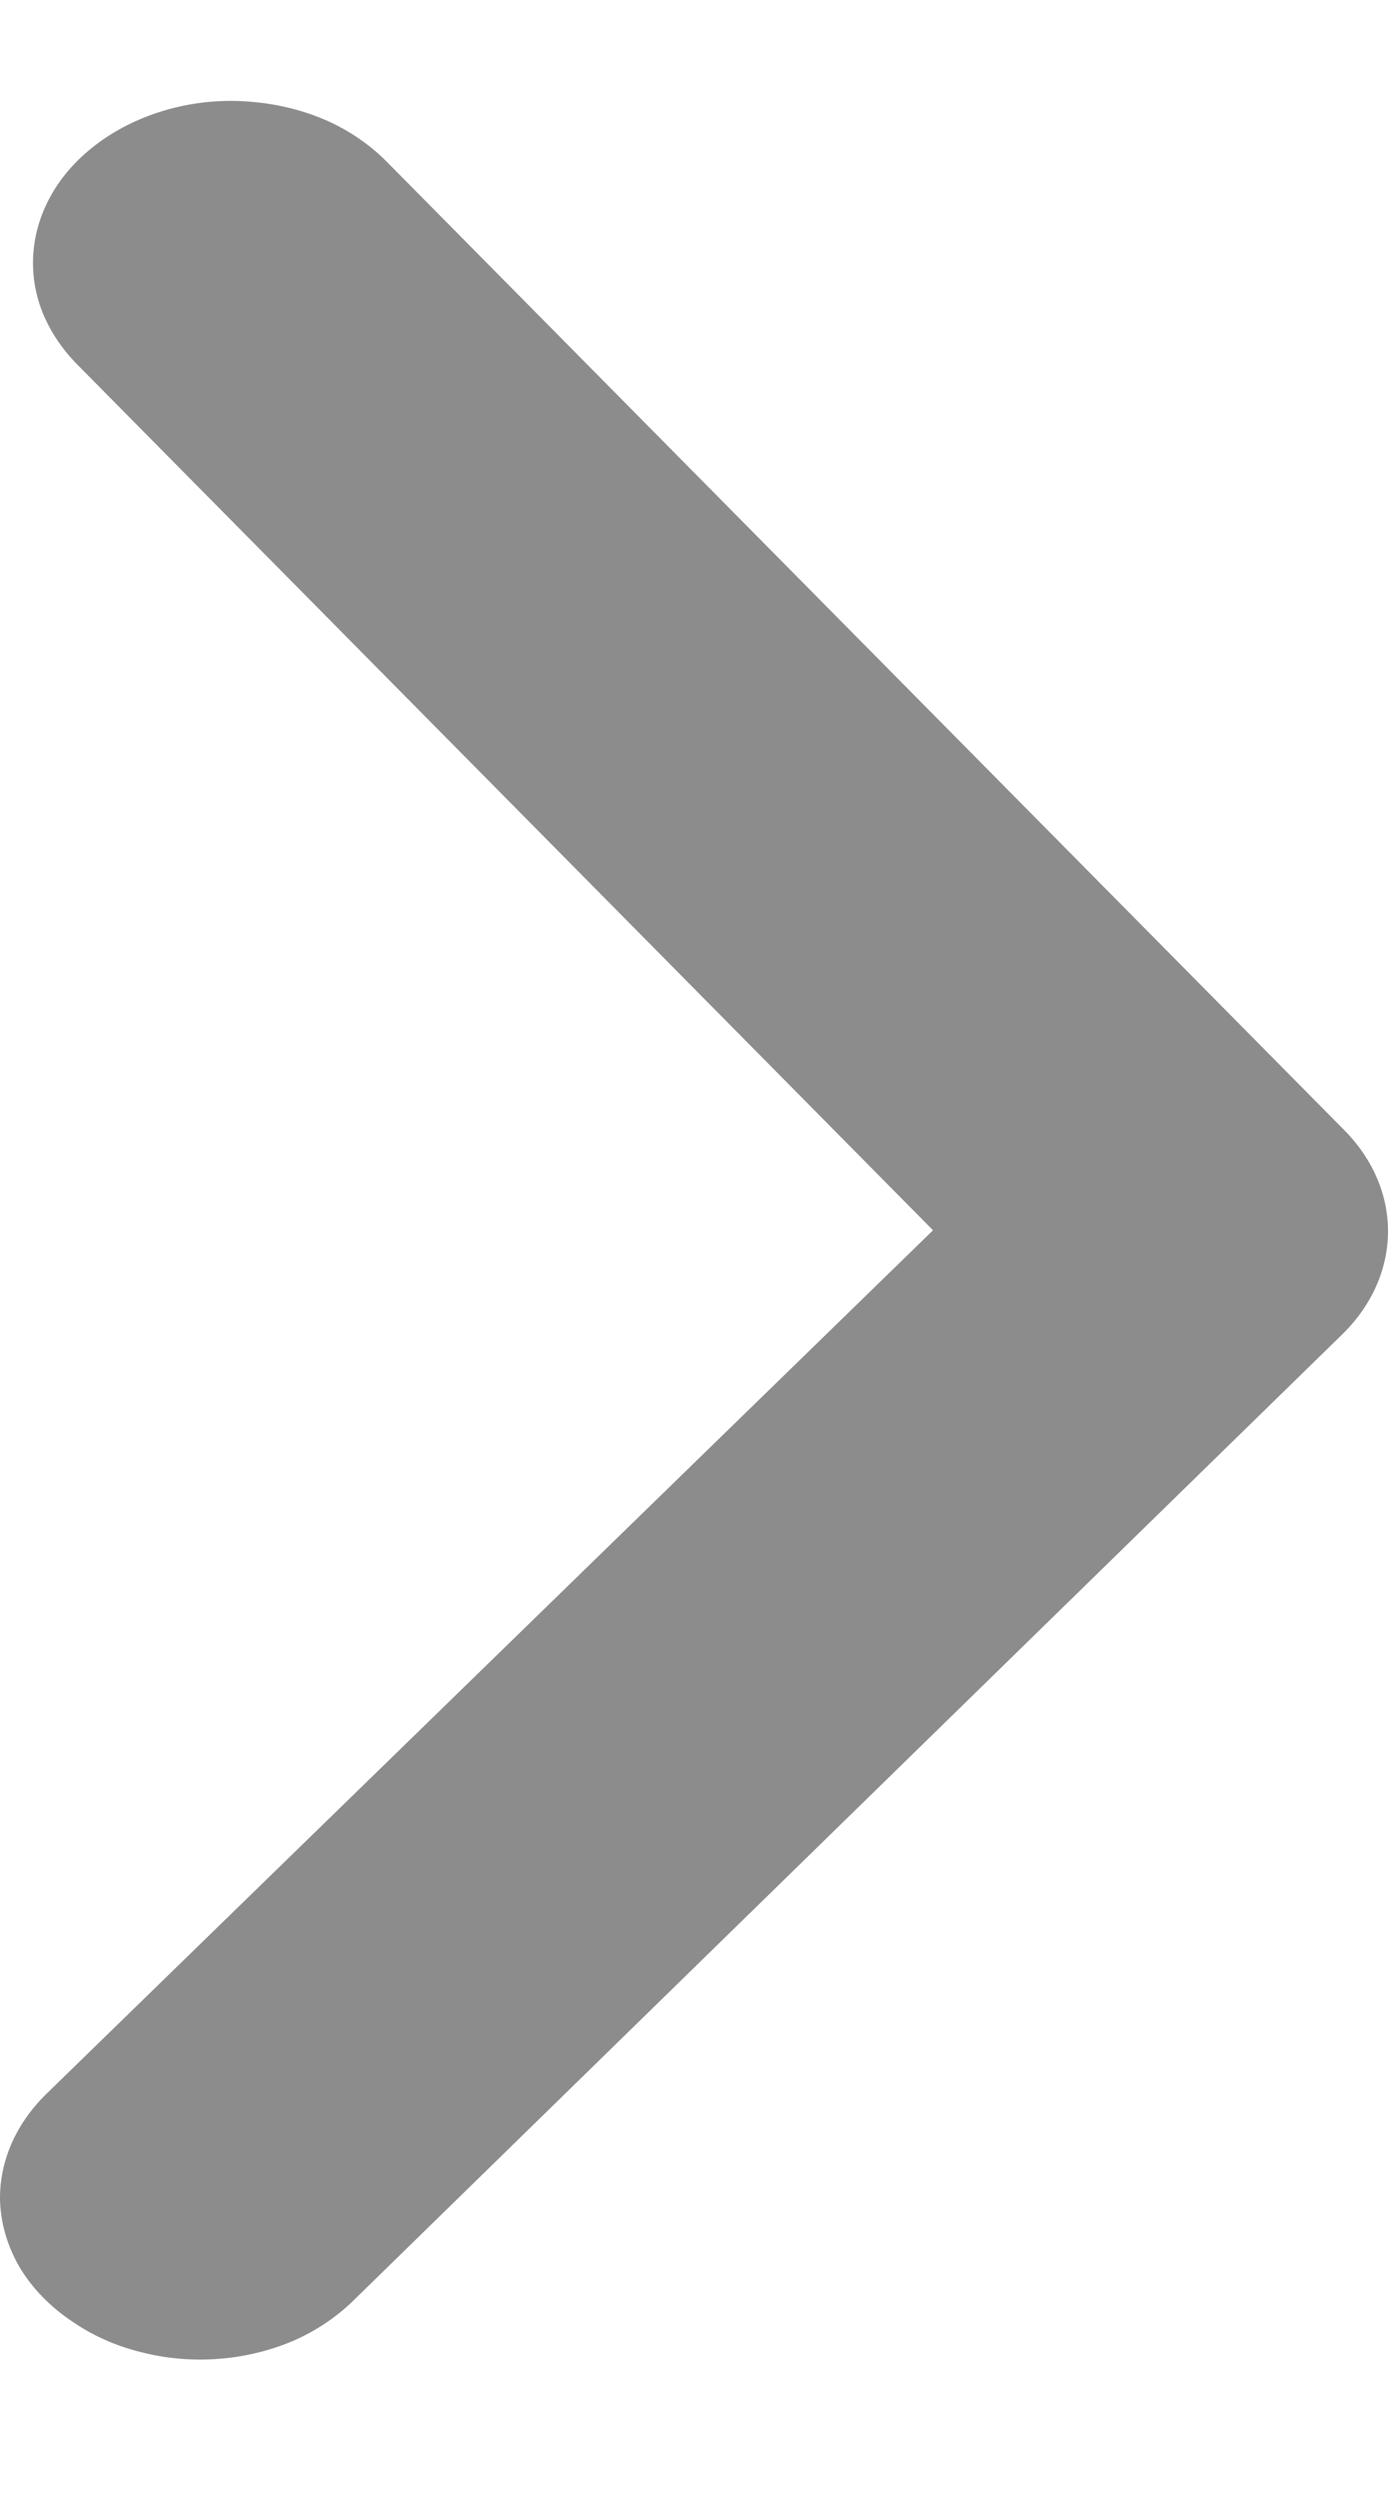 <svg width="5" height="9" viewBox="0 0 5 9" fill="none" xmlns="http://www.w3.org/2000/svg">
<path d="M-1.22862e-05 7.913C-0 7.777 0.058 7.646 0.164 7.541L3.361 4.429L0.278 1.312C0.219 1.252 0.175 1.184 0.148 1.111C0.121 1.037 0.113 0.96 0.123 0.884C0.133 0.808 0.161 0.735 0.206 0.667C0.251 0.6 0.312 0.541 0.385 0.493C0.458 0.445 0.542 0.409 0.632 0.387C0.723 0.365 0.817 0.358 0.911 0.367C1.004 0.375 1.095 0.398 1.177 0.434C1.26 0.471 1.332 0.521 1.391 0.58L4.838 4.064C4.943 4.168 5 4.298 5 4.432C5 4.567 4.943 4.697 4.838 4.801L1.27 8.285C1.21 8.343 1.137 8.392 1.054 8.428C0.971 8.463 0.88 8.485 0.786 8.492C0.693 8.499 0.599 8.491 0.509 8.468C0.419 8.446 0.336 8.409 0.264 8.36C0.182 8.306 0.116 8.238 0.07 8.161C0.025 8.083 0.001 7.999 -1.22862e-05 7.913Z" fill="#8C8C8C"/>
</svg>
